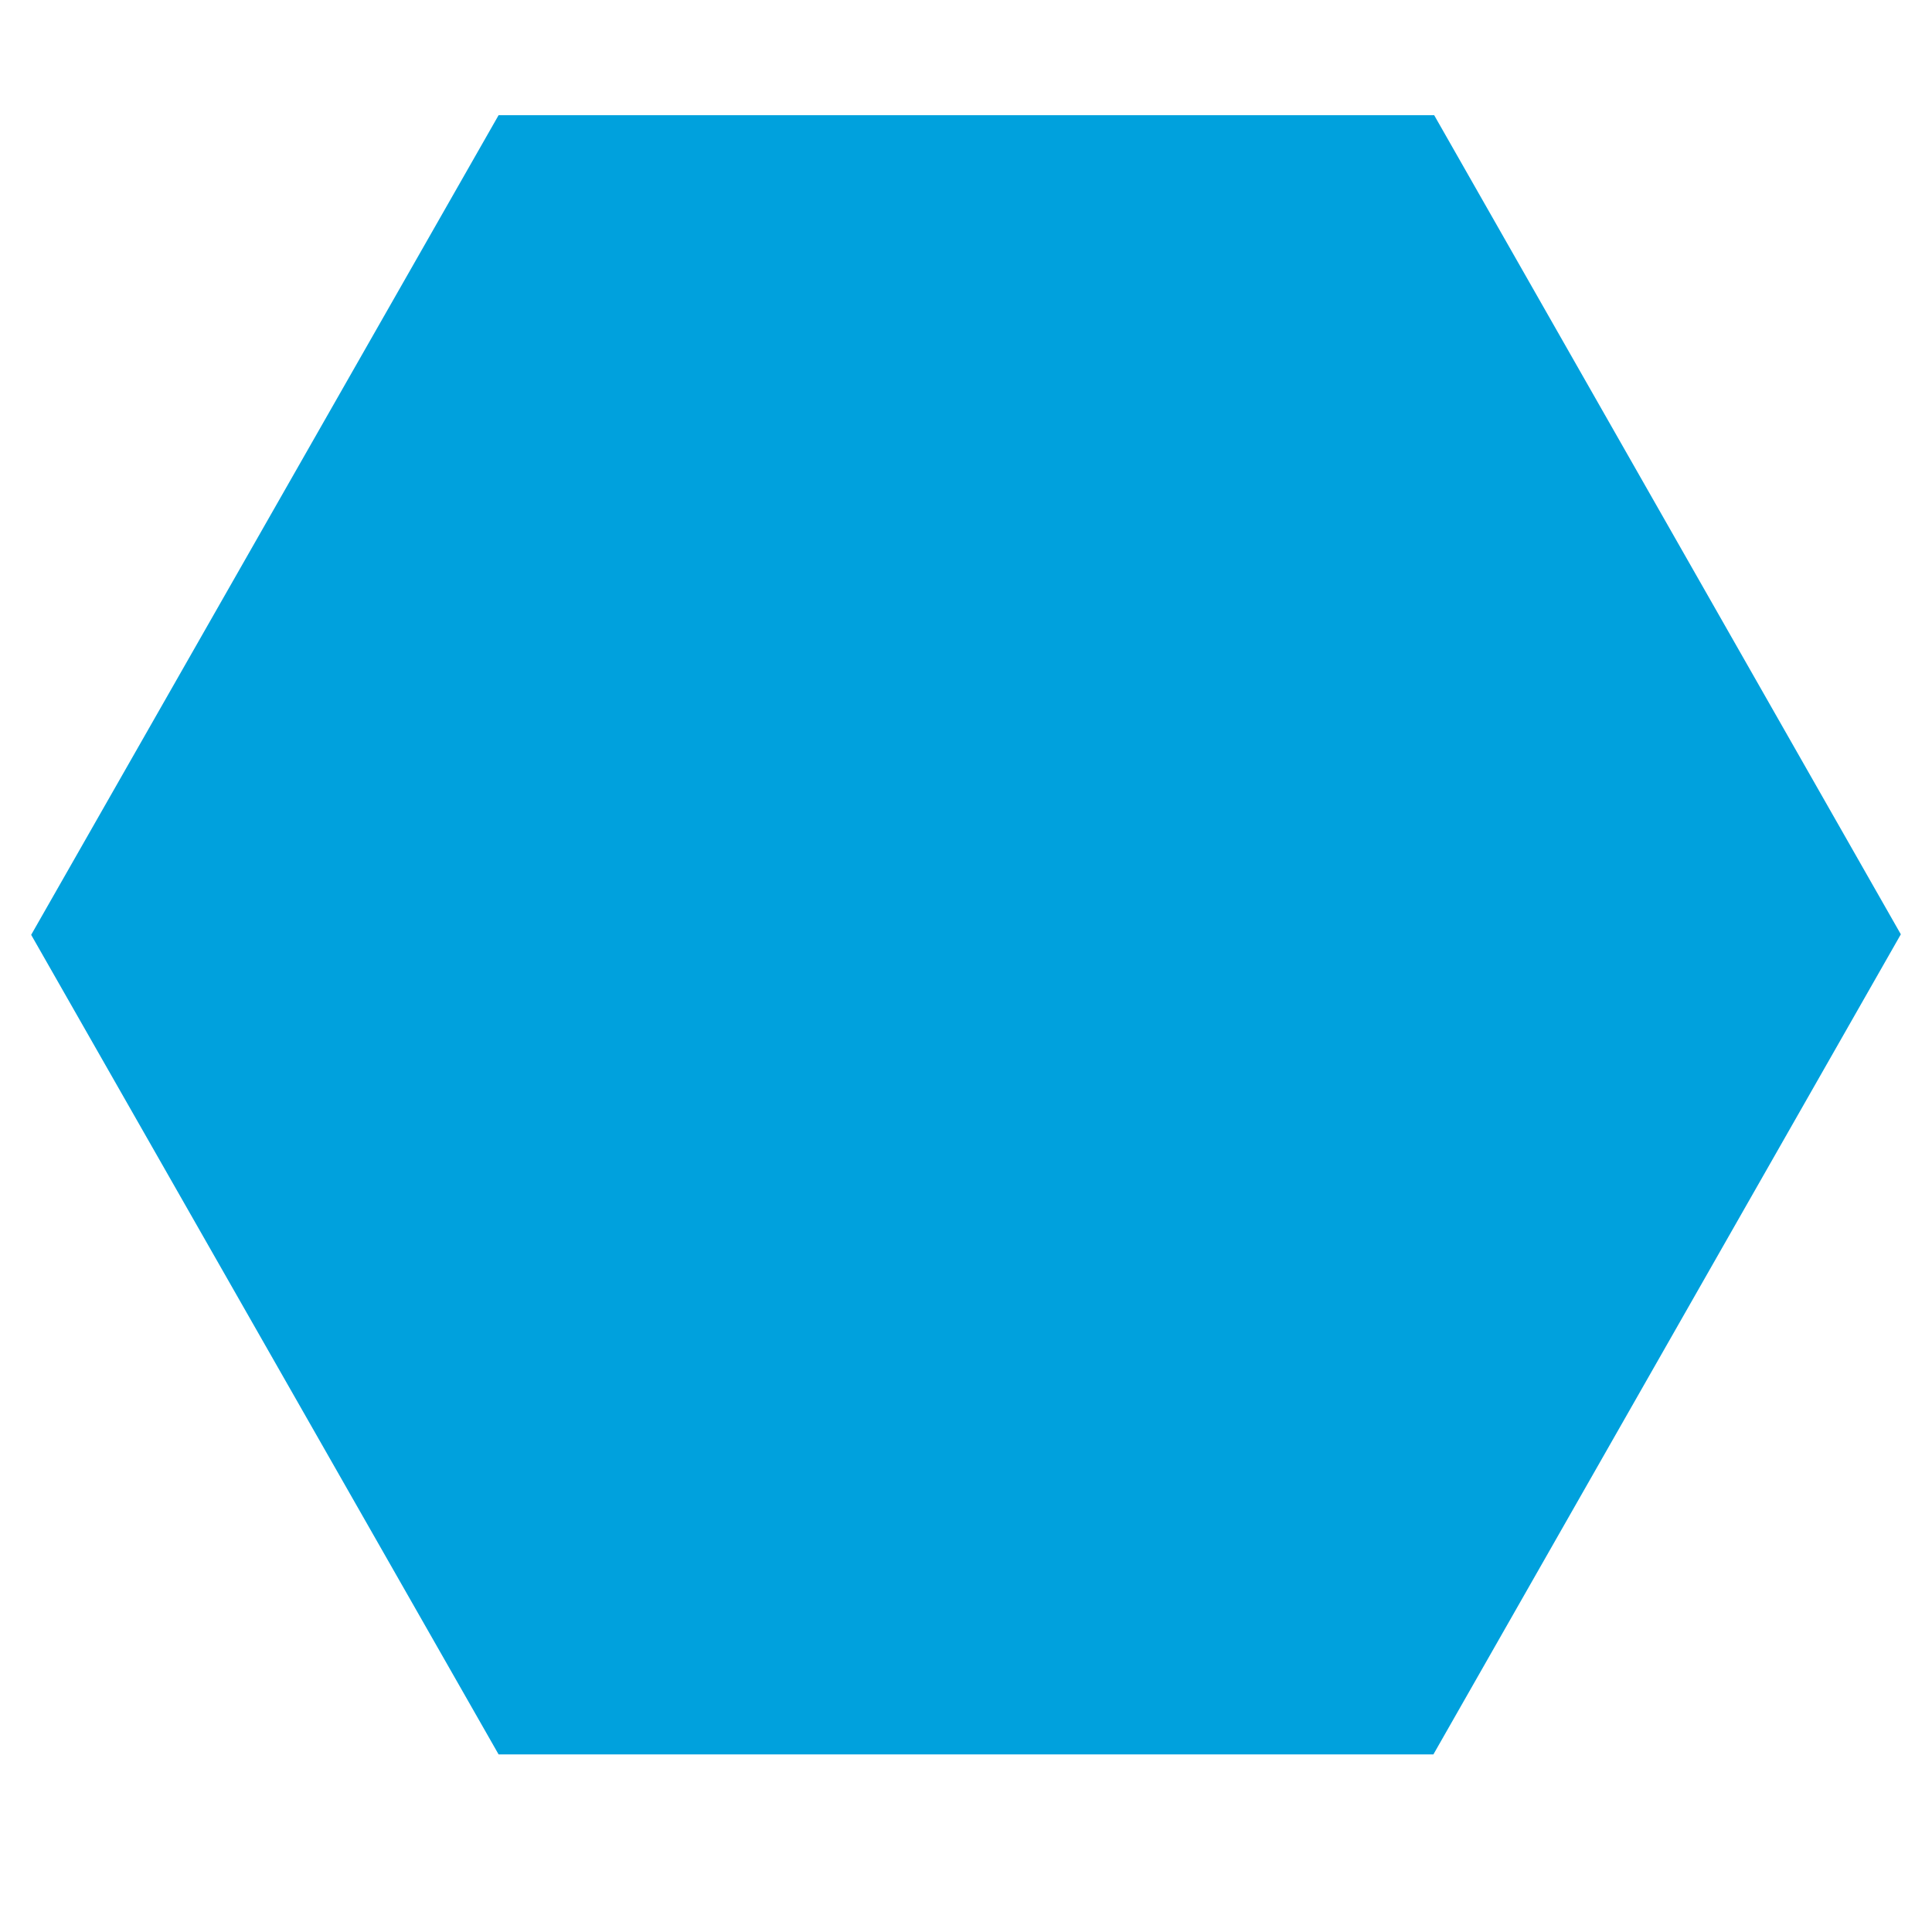 <?xml version="1.0" encoding="UTF-8"?> <svg xmlns="http://www.w3.org/2000/svg" xmlns:xlink="http://www.w3.org/1999/xlink" width="40" zoomAndPan="magnify" viewBox="0 0 30 30" height="40" preserveAspectRatio="xMidYMid meet" version="1.0"><defs><clipPath id="60fda83229"><path d="M 0.484 1.789 L 29.516 1.789 L 29.516 27.242 L 0.484 27.242 Z M 0.484 1.789 " clip-rule="nonzero"></path></clipPath><clipPath id="5862c86003"><path d="M 7.742 1.789 L 0.484 14.516 L 7.742 27.242 L 22.258 27.242 L 29.516 14.508 L 22.27 1.789 Z M 7.742 1.789 " clip-rule="nonzero"></path></clipPath></defs><g clip-path="url(#60fda83229)"><g clip-path="url(#5862c86003)"><path fill="#00a1dd" d="M 0.484 1.789 L 29.516 1.789 L 29.516 27.242 L 0.484 27.242 Z M 0.484 1.789 " fill-opacity="1" fill-rule="nonzero"></path></g></g></svg> 